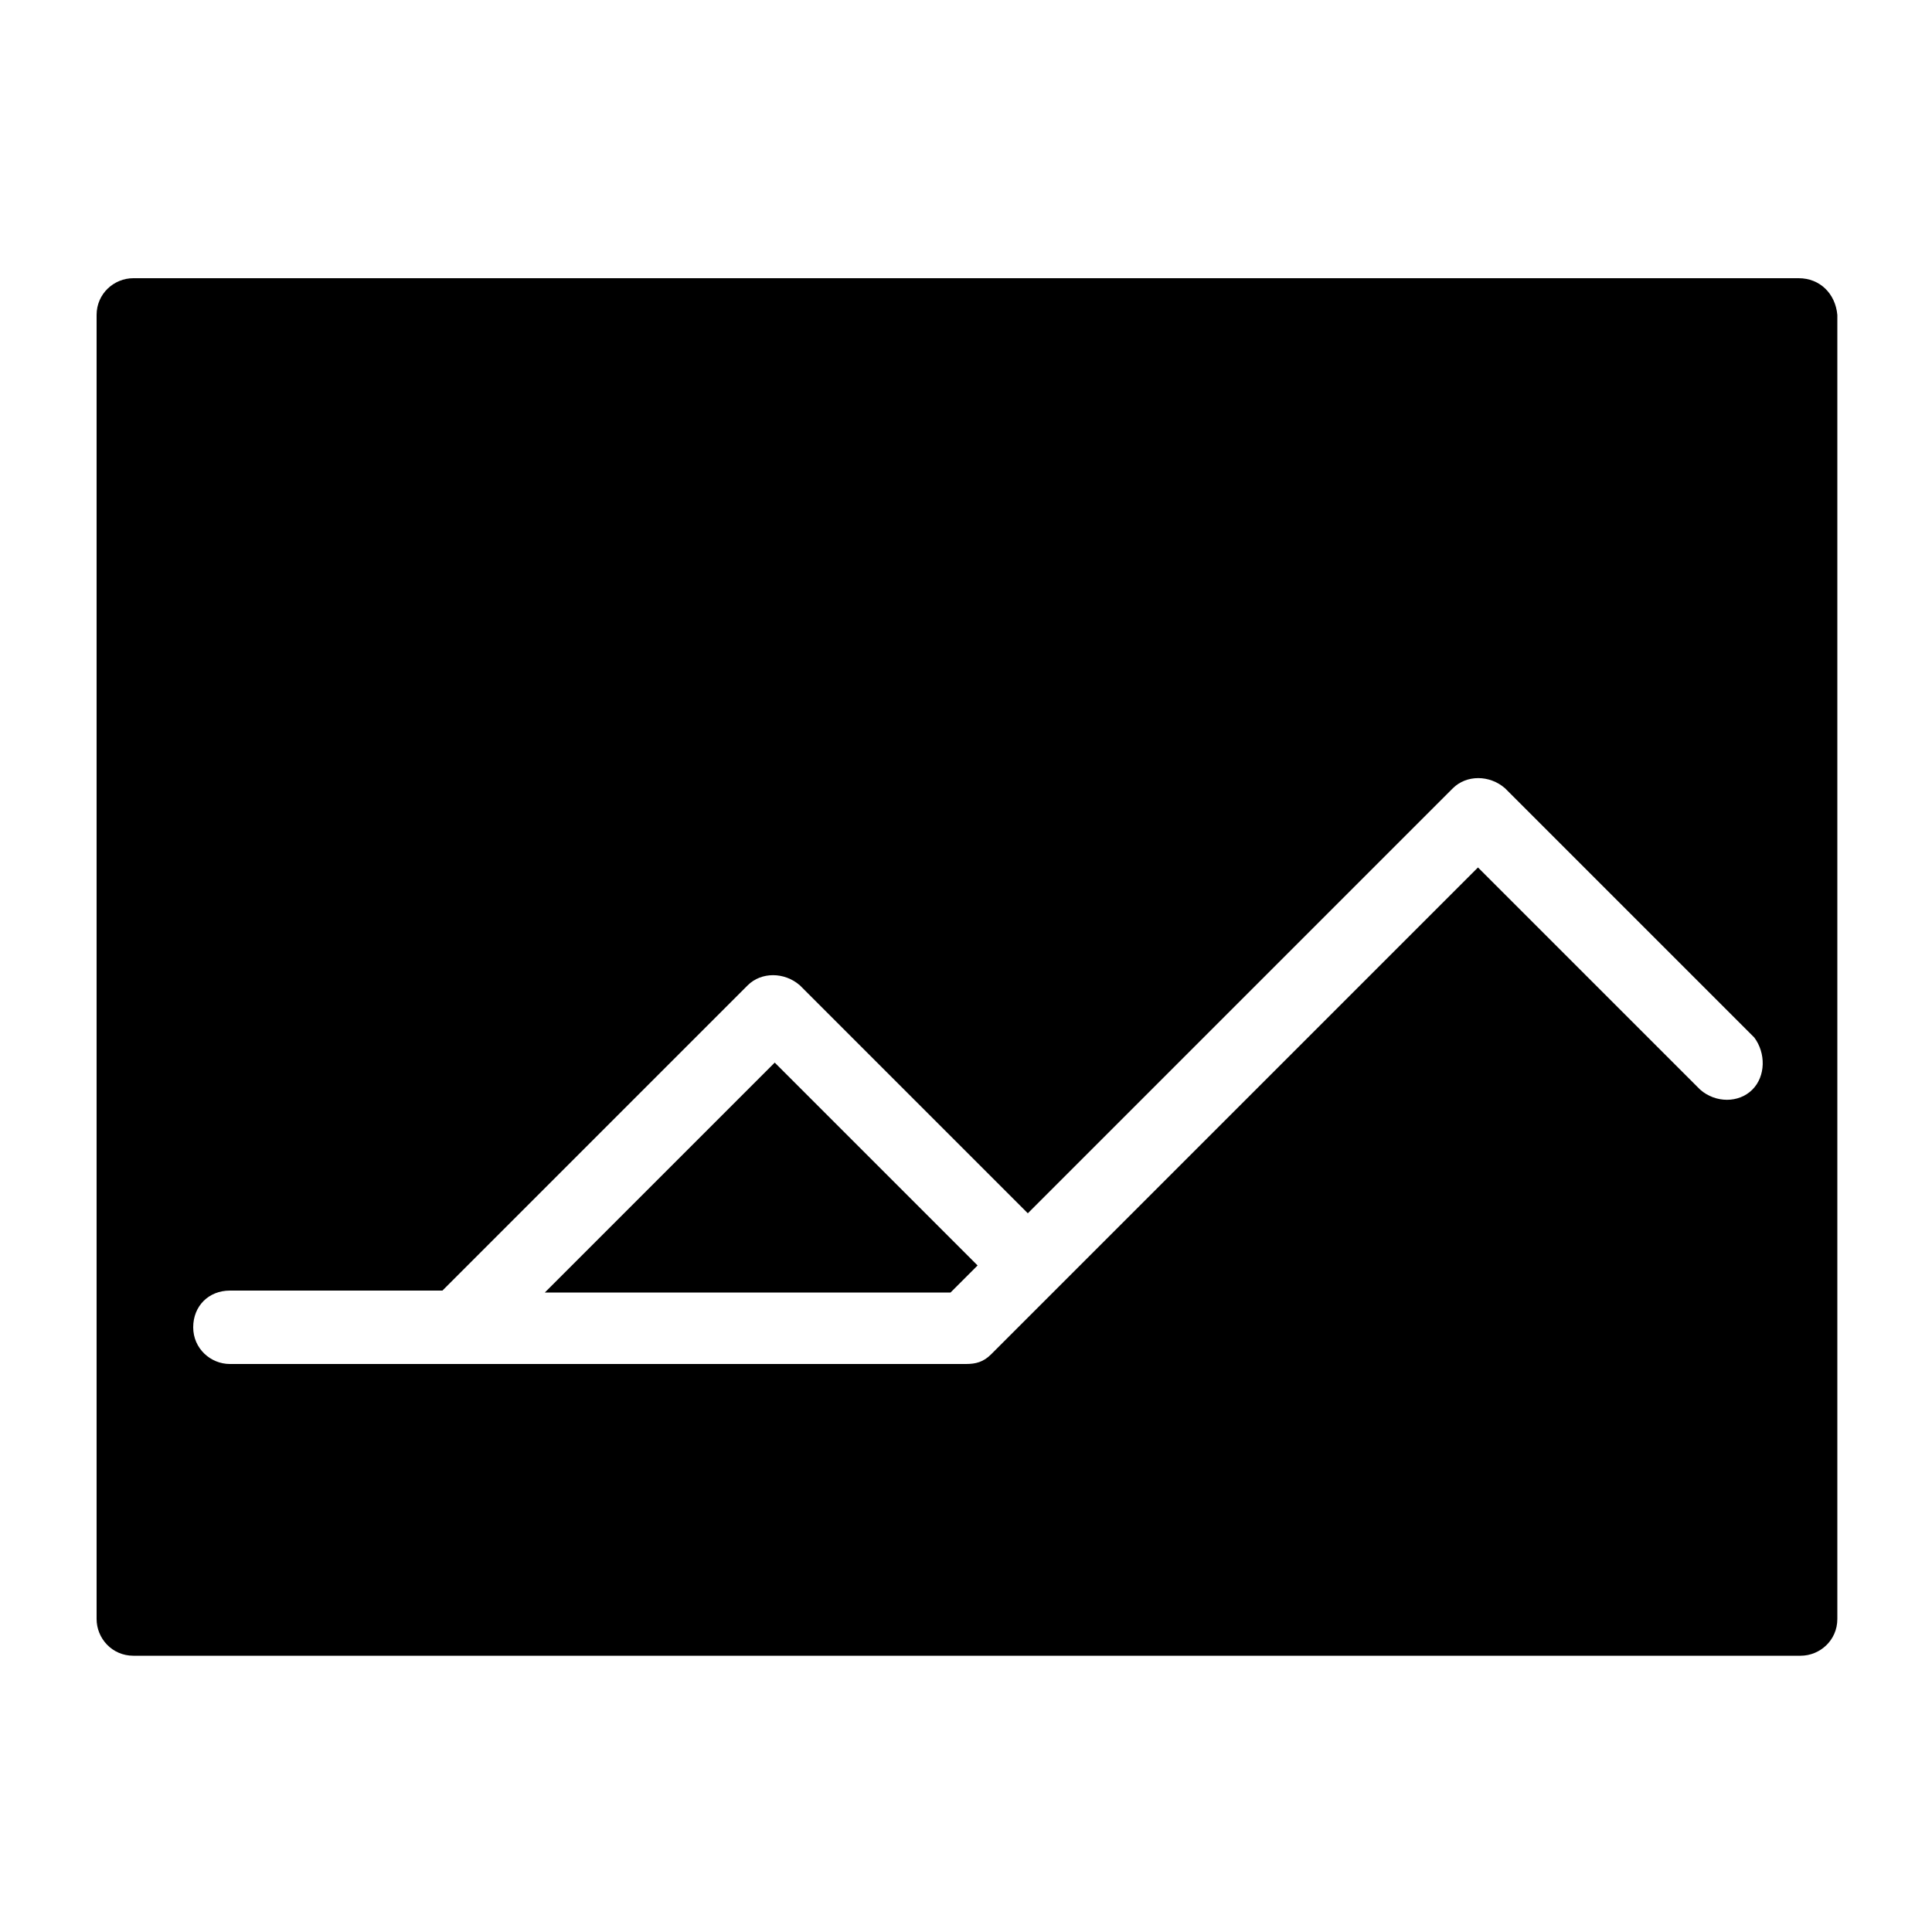 <?xml version="1.0" encoding="utf-8"?>
<!-- Generator: Adobe Illustrator 21.0.0, SVG Export Plug-In . SVG Version: 6.00 Build 0)  -->
<svg version="1.1" id="Layer_1" xmlns="http://www.w3.org/2000/svg" xmlns:xlink="http://www.w3.org/1999/xlink" x="0px" y="0px"
	 viewBox="0 0 100 100" style="enable-background:new 0 0 100 100;" xml:space="preserve">
<g>
	<g>
		<path d="M28.2,66.9h21l1.4-1.4L40.1,55L28.2,66.9z M93.1,14.4H6.9c-1,0-1.9,0.8-1.9,1.9v67.5c0,1,0.8,1.9,1.9,1.9h86.3
			c1,0,1.9-0.8,1.9-1.9V16.3C95,15.2,94.2,14.4,93.1,14.4z M90.7,56.4c-0.7,0.7-1.9,0.7-2.7,0L76.5,44.9L51.3,70.1
			c-0.4,0.4-0.8,0.5-1.3,0.5H11.9c-1,0-1.9-0.8-1.9-1.9s0.8-1.9,1.9-1.9h11L38.7,51c0.7-0.7,1.9-0.7,2.7,0l11.8,11.8l22-22
			c0.7-0.7,1.9-0.7,2.7,0l12.9,12.9C91.4,54.5,91.4,55.7,90.7,56.4z"/>
	</g>
</g>
</svg>
